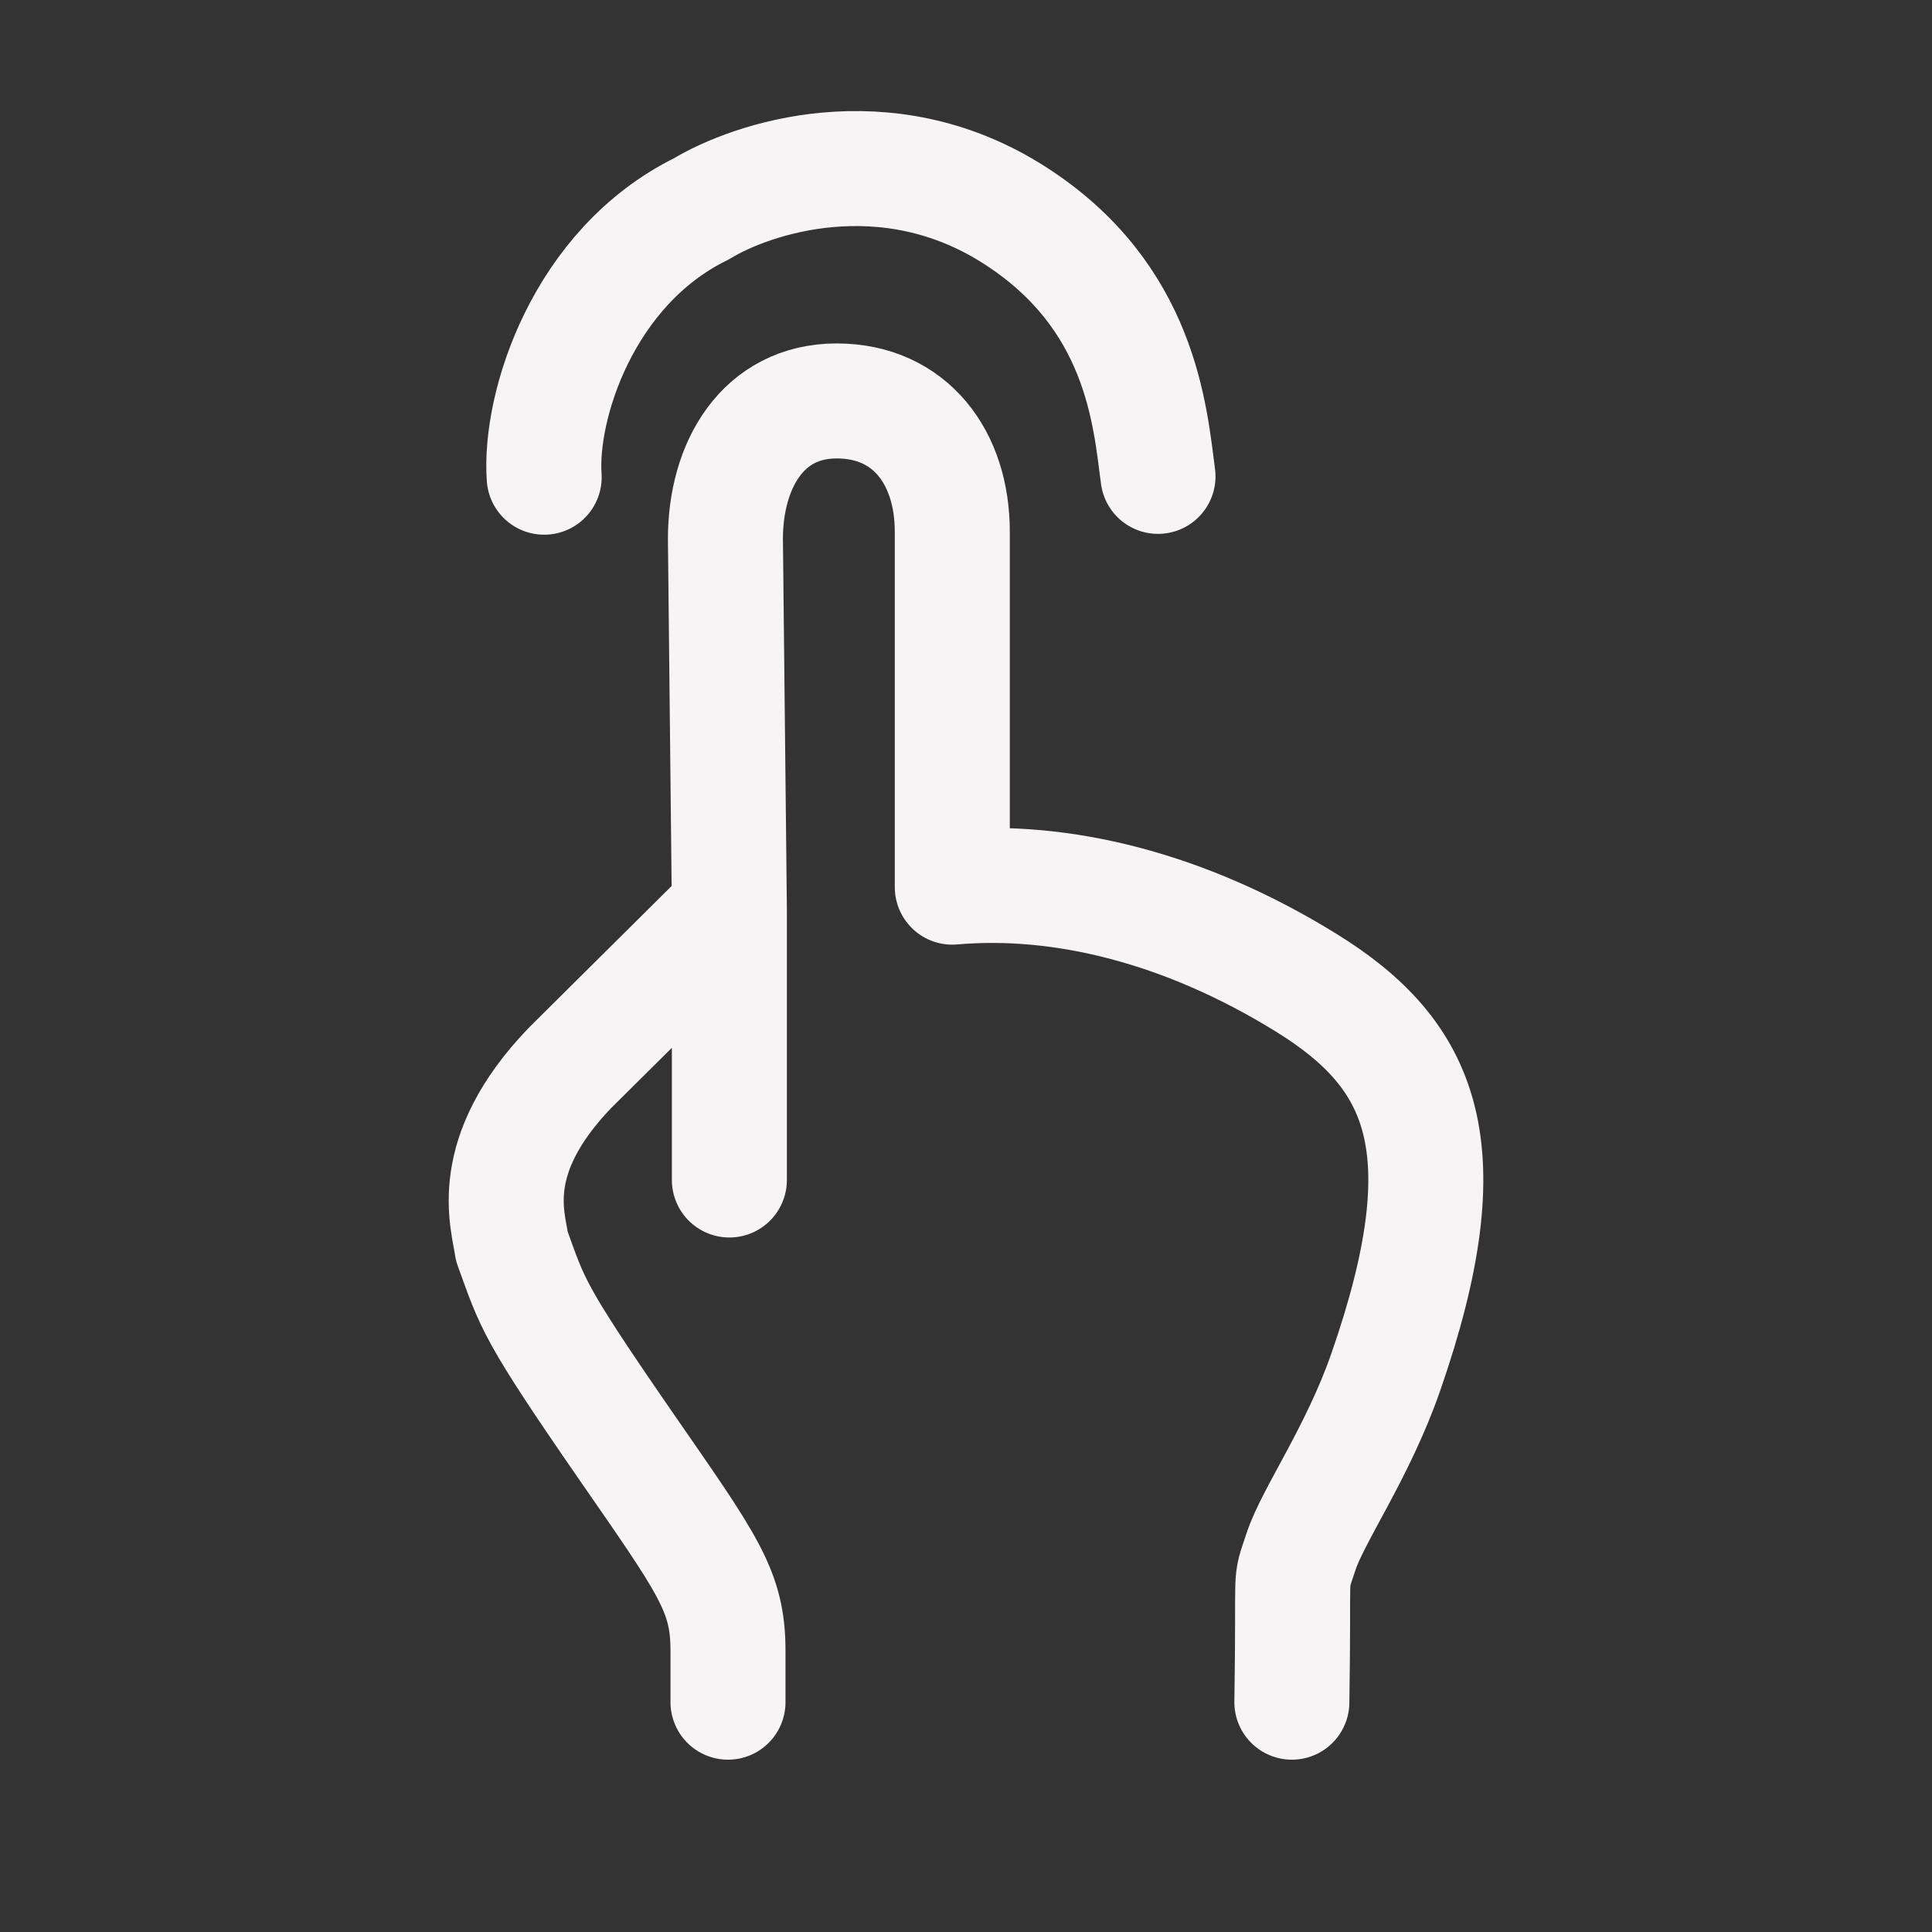 <?xml version="1.0" encoding="UTF-8"?> <svg xmlns="http://www.w3.org/2000/svg" width="21" height="21" viewBox="0 0 21 21" fill="none"><rect x="0" y="0" width="21" height="21" fill="#333333" stroke="none"/><path d="M14.042 18.502C14.067 16.948 14.011 17.268 14.139 16.873C14.265 16.478 14.758 15.79 15.062 14.916C15.914 12.467 15.46 11.462 14.198 10.682C12.869 9.86 11.527 9.54 10.351 9.643V5.778C10.351 4.977 9.896 4.358 9.094 4.358C8.291 4.358 7.885 5.056 7.885 5.858L7.928 9.888M7.928 9.888L6.194 11.609C5.274 12.568 5.522 13.255 5.564 13.549C5.793 14.18 5.789 14.248 6.789 15.697C7.698 17.011 7.913 17.29 7.913 17.944V18.502M7.928 9.888V12.826" stroke="#F6F4F4" stroke-width="1.25" stroke-linecap="round" stroke-linejoin="round"></path><path d="M5.915 5.187C5.86 4.42 6.332 2.903 7.626 2.269C8.16 1.944 9.625 1.442 11.026 2.338C12.407 3.22 12.5 4.521 12.587 5.178" stroke="#F6F4F4" stroke-width="1.25" stroke-linecap="round" stroke-linejoin="round"></path></svg> 